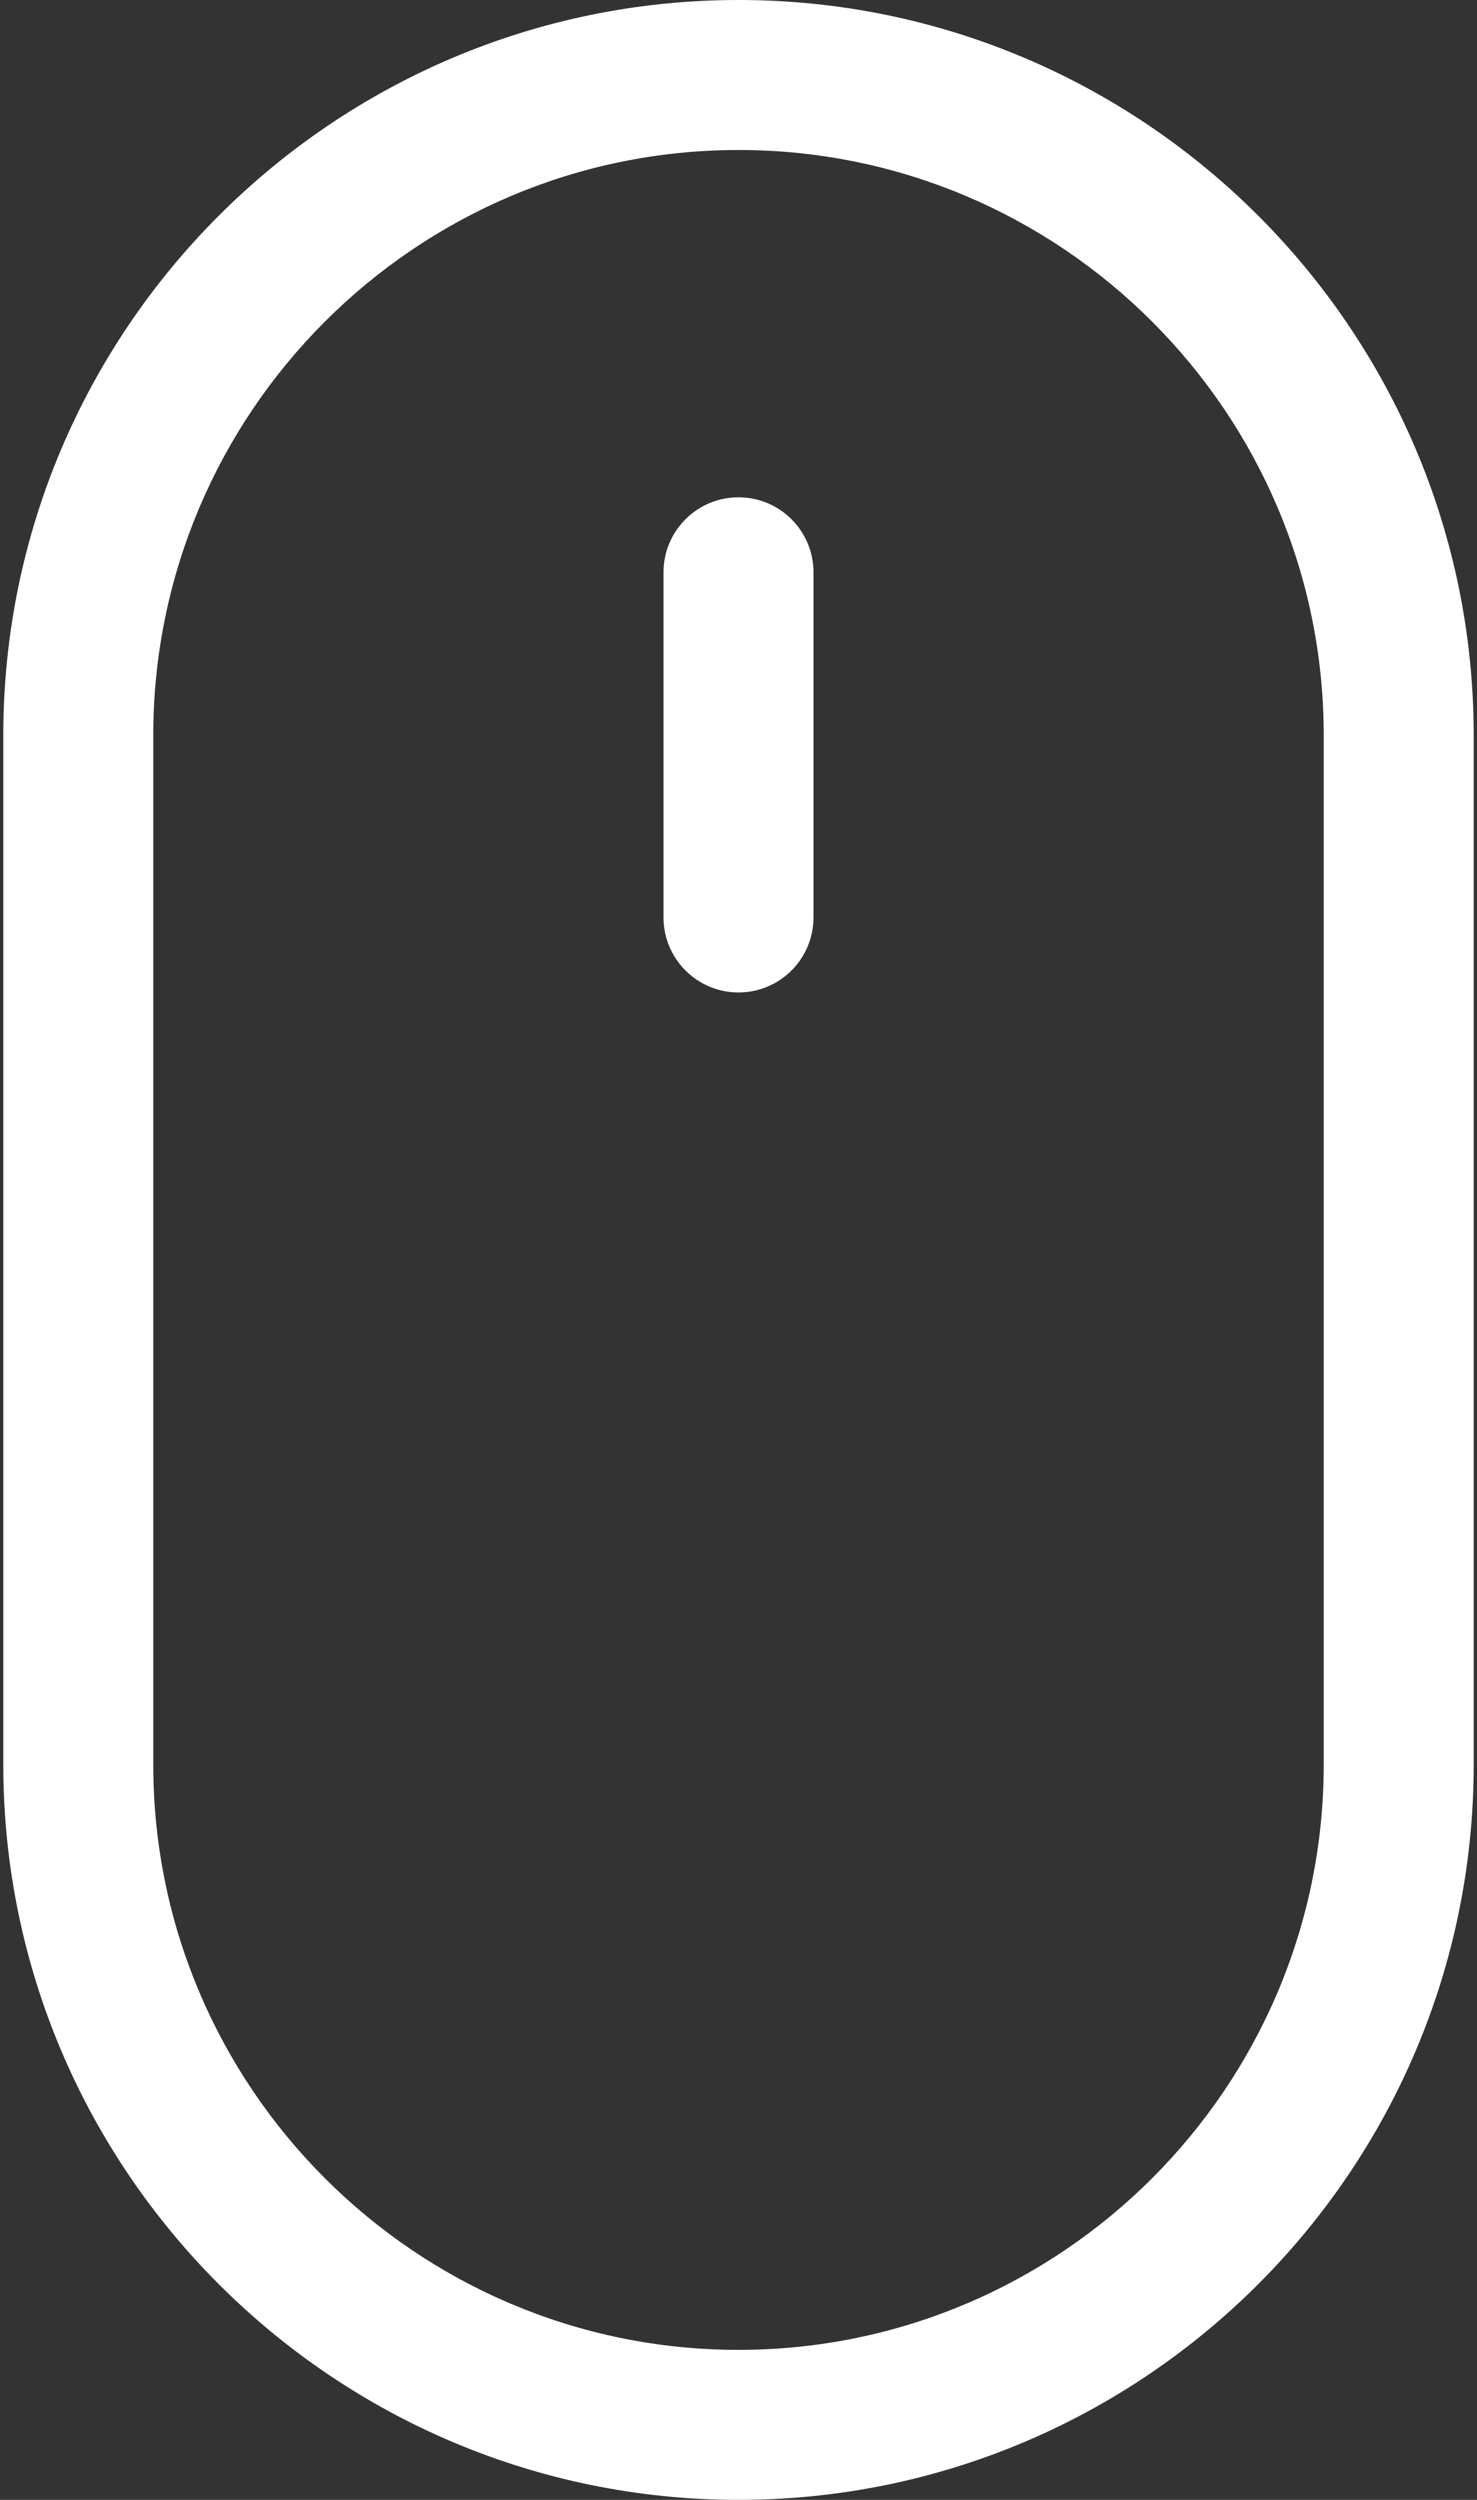 <svg width="26" height="44" viewBox="0 0 26 44" fill="none" xmlns="http://www.w3.org/2000/svg">
<rect x="0" y="0" width="26" height="44" fill="#333333" stroke="none"/>
<path d="M13 0C5.863 0 0.058 5.806 0.058 12.942V31.058C0.058 38.194 5.863 44 13 44C20.137 44 25.942 38.194 25.942 31.058V12.942C25.942 5.806 20.137 0 13 0ZM23.302 31.058C23.302 36.738 18.681 41.36 13 41.36C7.319 41.36 2.698 36.738 2.698 31.058V12.942C2.698 7.262 7.319 2.64 13 2.64C18.681 2.64 23.302 7.262 23.302 12.942V31.058Z" fill="white"/>
<path d="M13 8.753C12.271 8.753 11.68 9.344 11.68 10.073V16.148C11.68 16.877 12.271 17.468 13 17.468C13.729 17.468 14.32 16.877 14.32 16.148V10.073C14.32 9.344 13.729 8.753 13 8.753Z" fill="white"/>
</svg>

